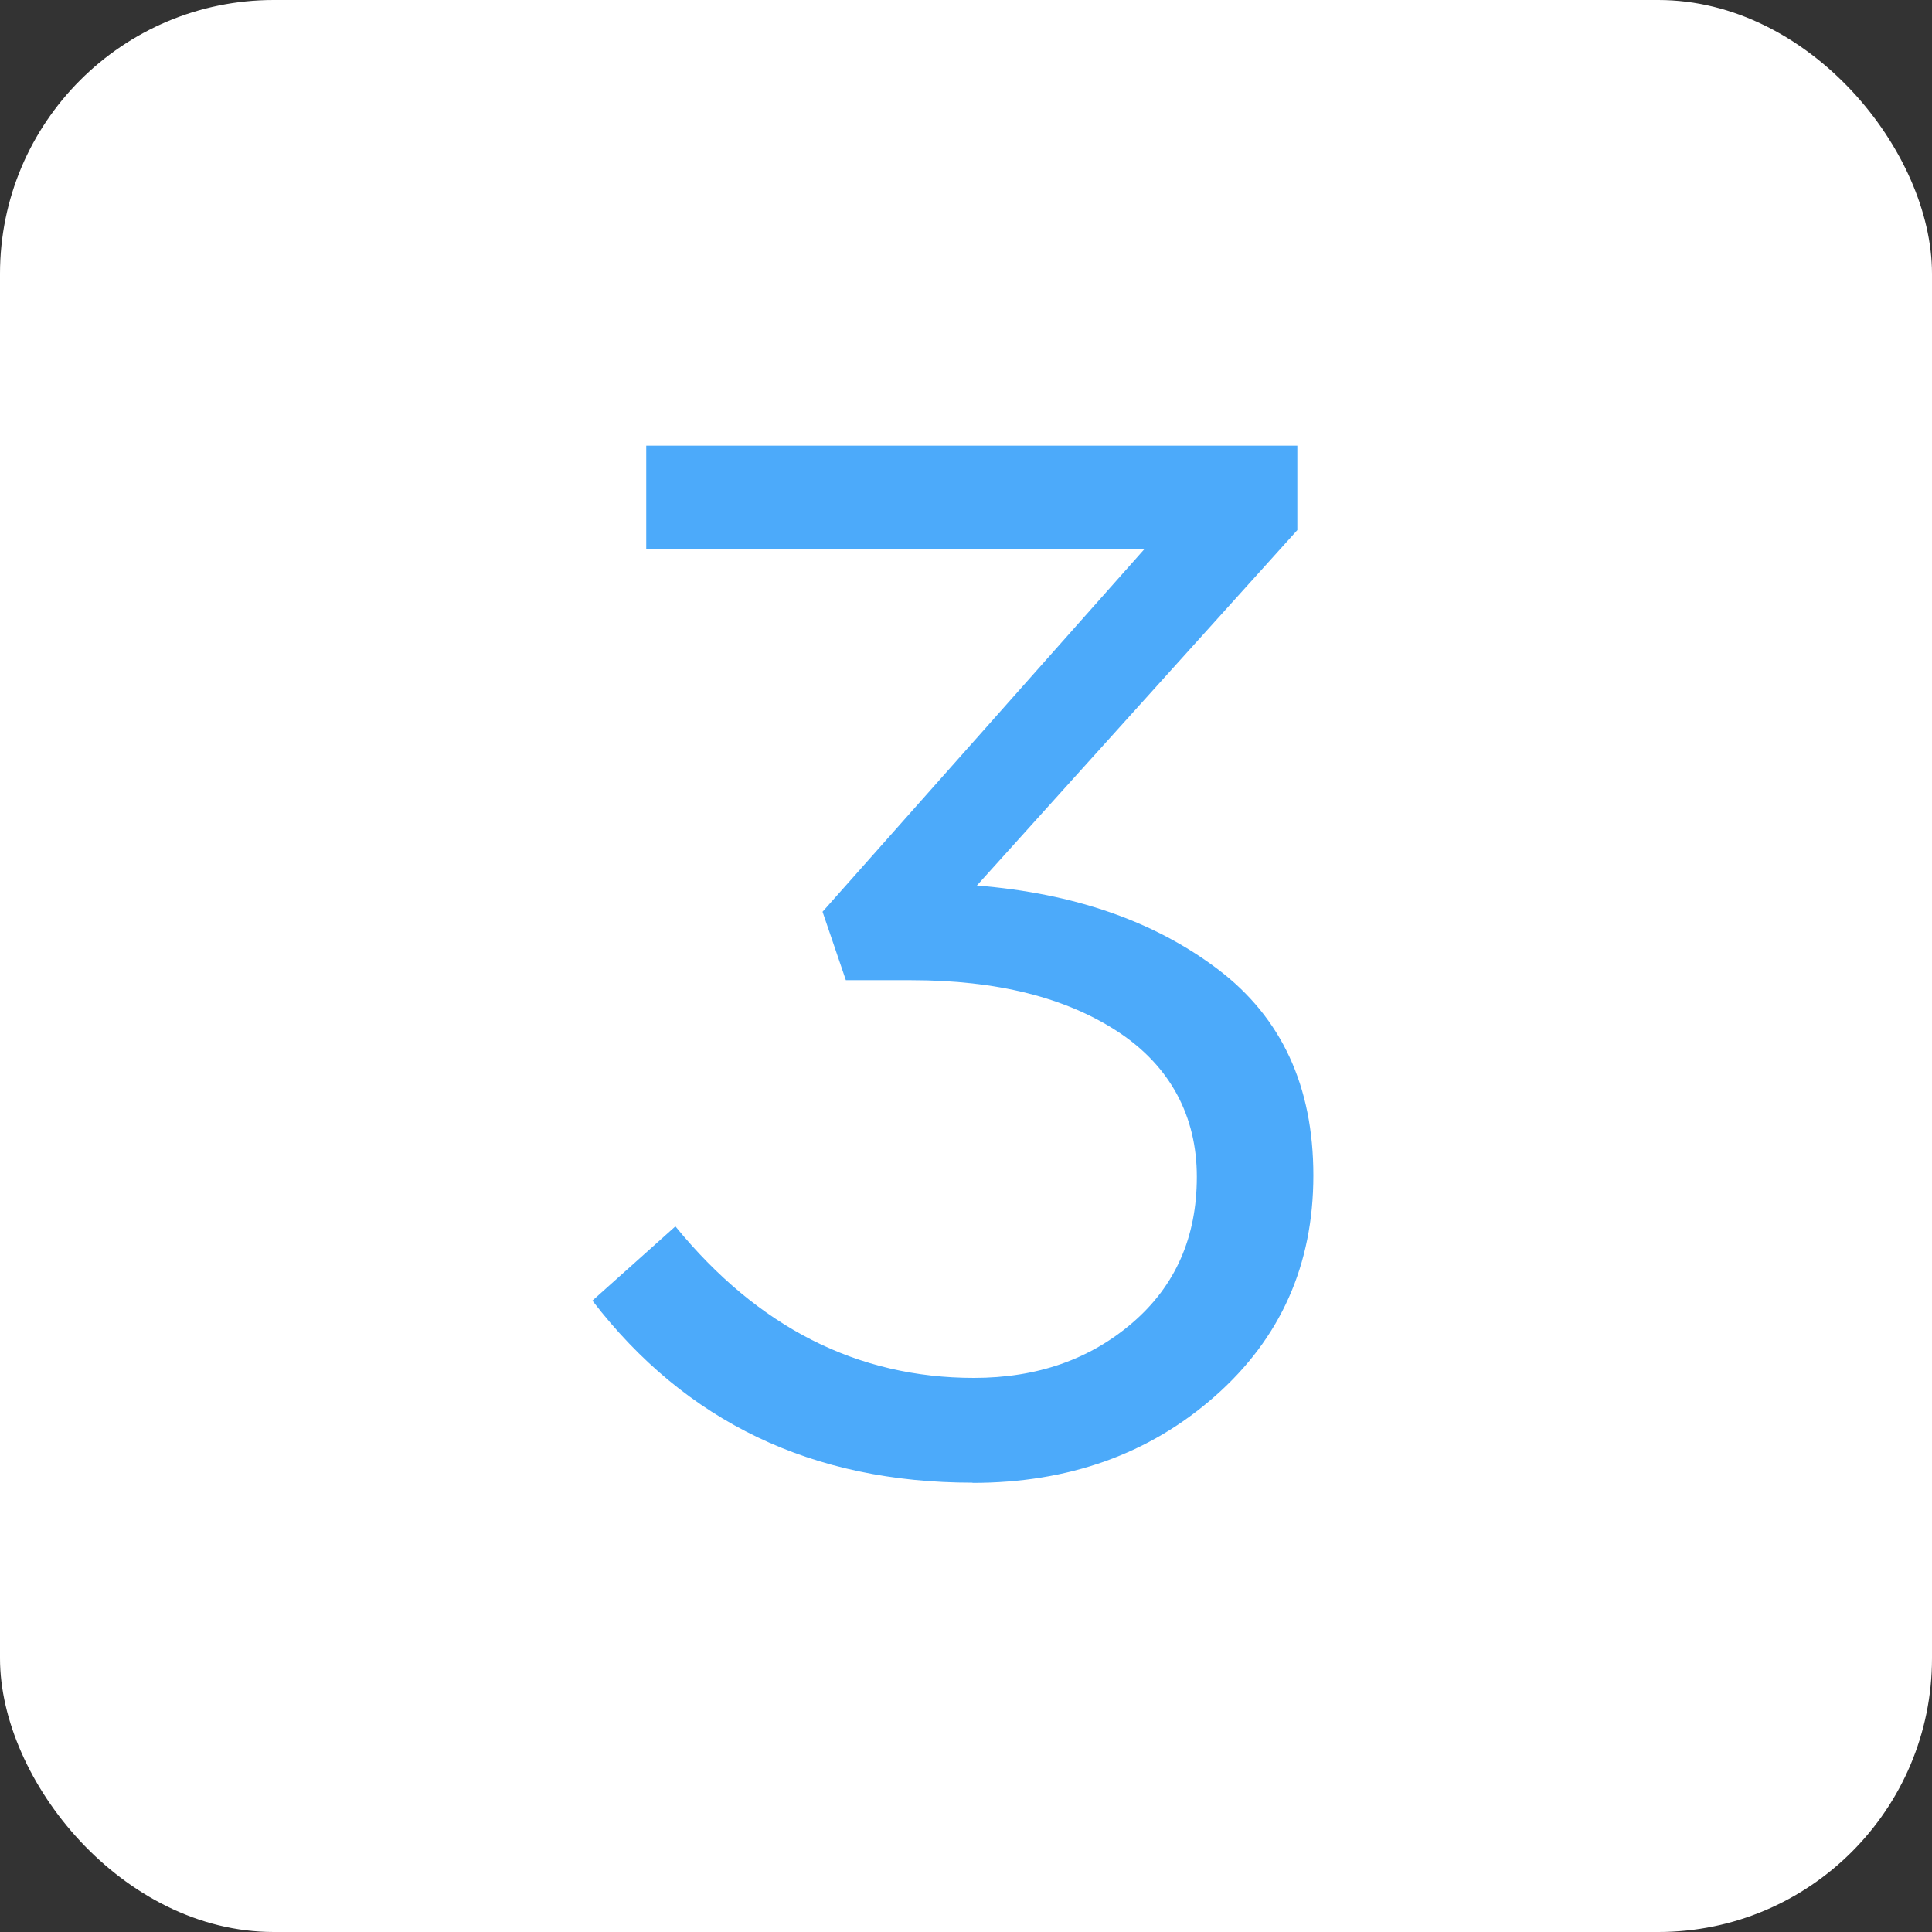 <?xml version="1.0" encoding="UTF-8"?> <svg xmlns="http://www.w3.org/2000/svg" id="_Слой_2" data-name="Слой 2" viewBox="0 0 198.78 198.78"><rect x="0" y="0" width="198.78" height="198.78" fill="#333333" stroke="none"/><defs><style> .cls-1 { fill: #fff; } .cls-2 { fill: #4caafa; } </style></defs><g id="_Слой_1-2" data-name="Слой 1"><rect class="cls-1" width="198.78" height="198.78" rx="28.16" ry="28.16"></rect><path class="cls-2" d="m100.07,152.55c-16.49,0-29.52-6.24-39.12-18.73l8.54-7.64c8.49,10.39,18.73,15.59,30.72,15.59,6.49,0,11.94-1.9,16.34-5.7,4.4-3.8,6.59-8.79,6.59-14.99s-2.7-11.36-8.09-14.91c-5.4-3.55-12.49-5.32-21.28-5.32h-6.74l-2.4-7.04,33.12-37.32h-51.26v-10.64h66.99v8.69l-32.97,36.57c9.99.8,18.26,3.67,24.8,8.62,6.54,4.95,9.82,12.02,9.82,21.21s-3.37,16.76-10.12,22.71c-6.74,5.95-15.06,8.92-24.95,8.92Z"></path></g></svg> 